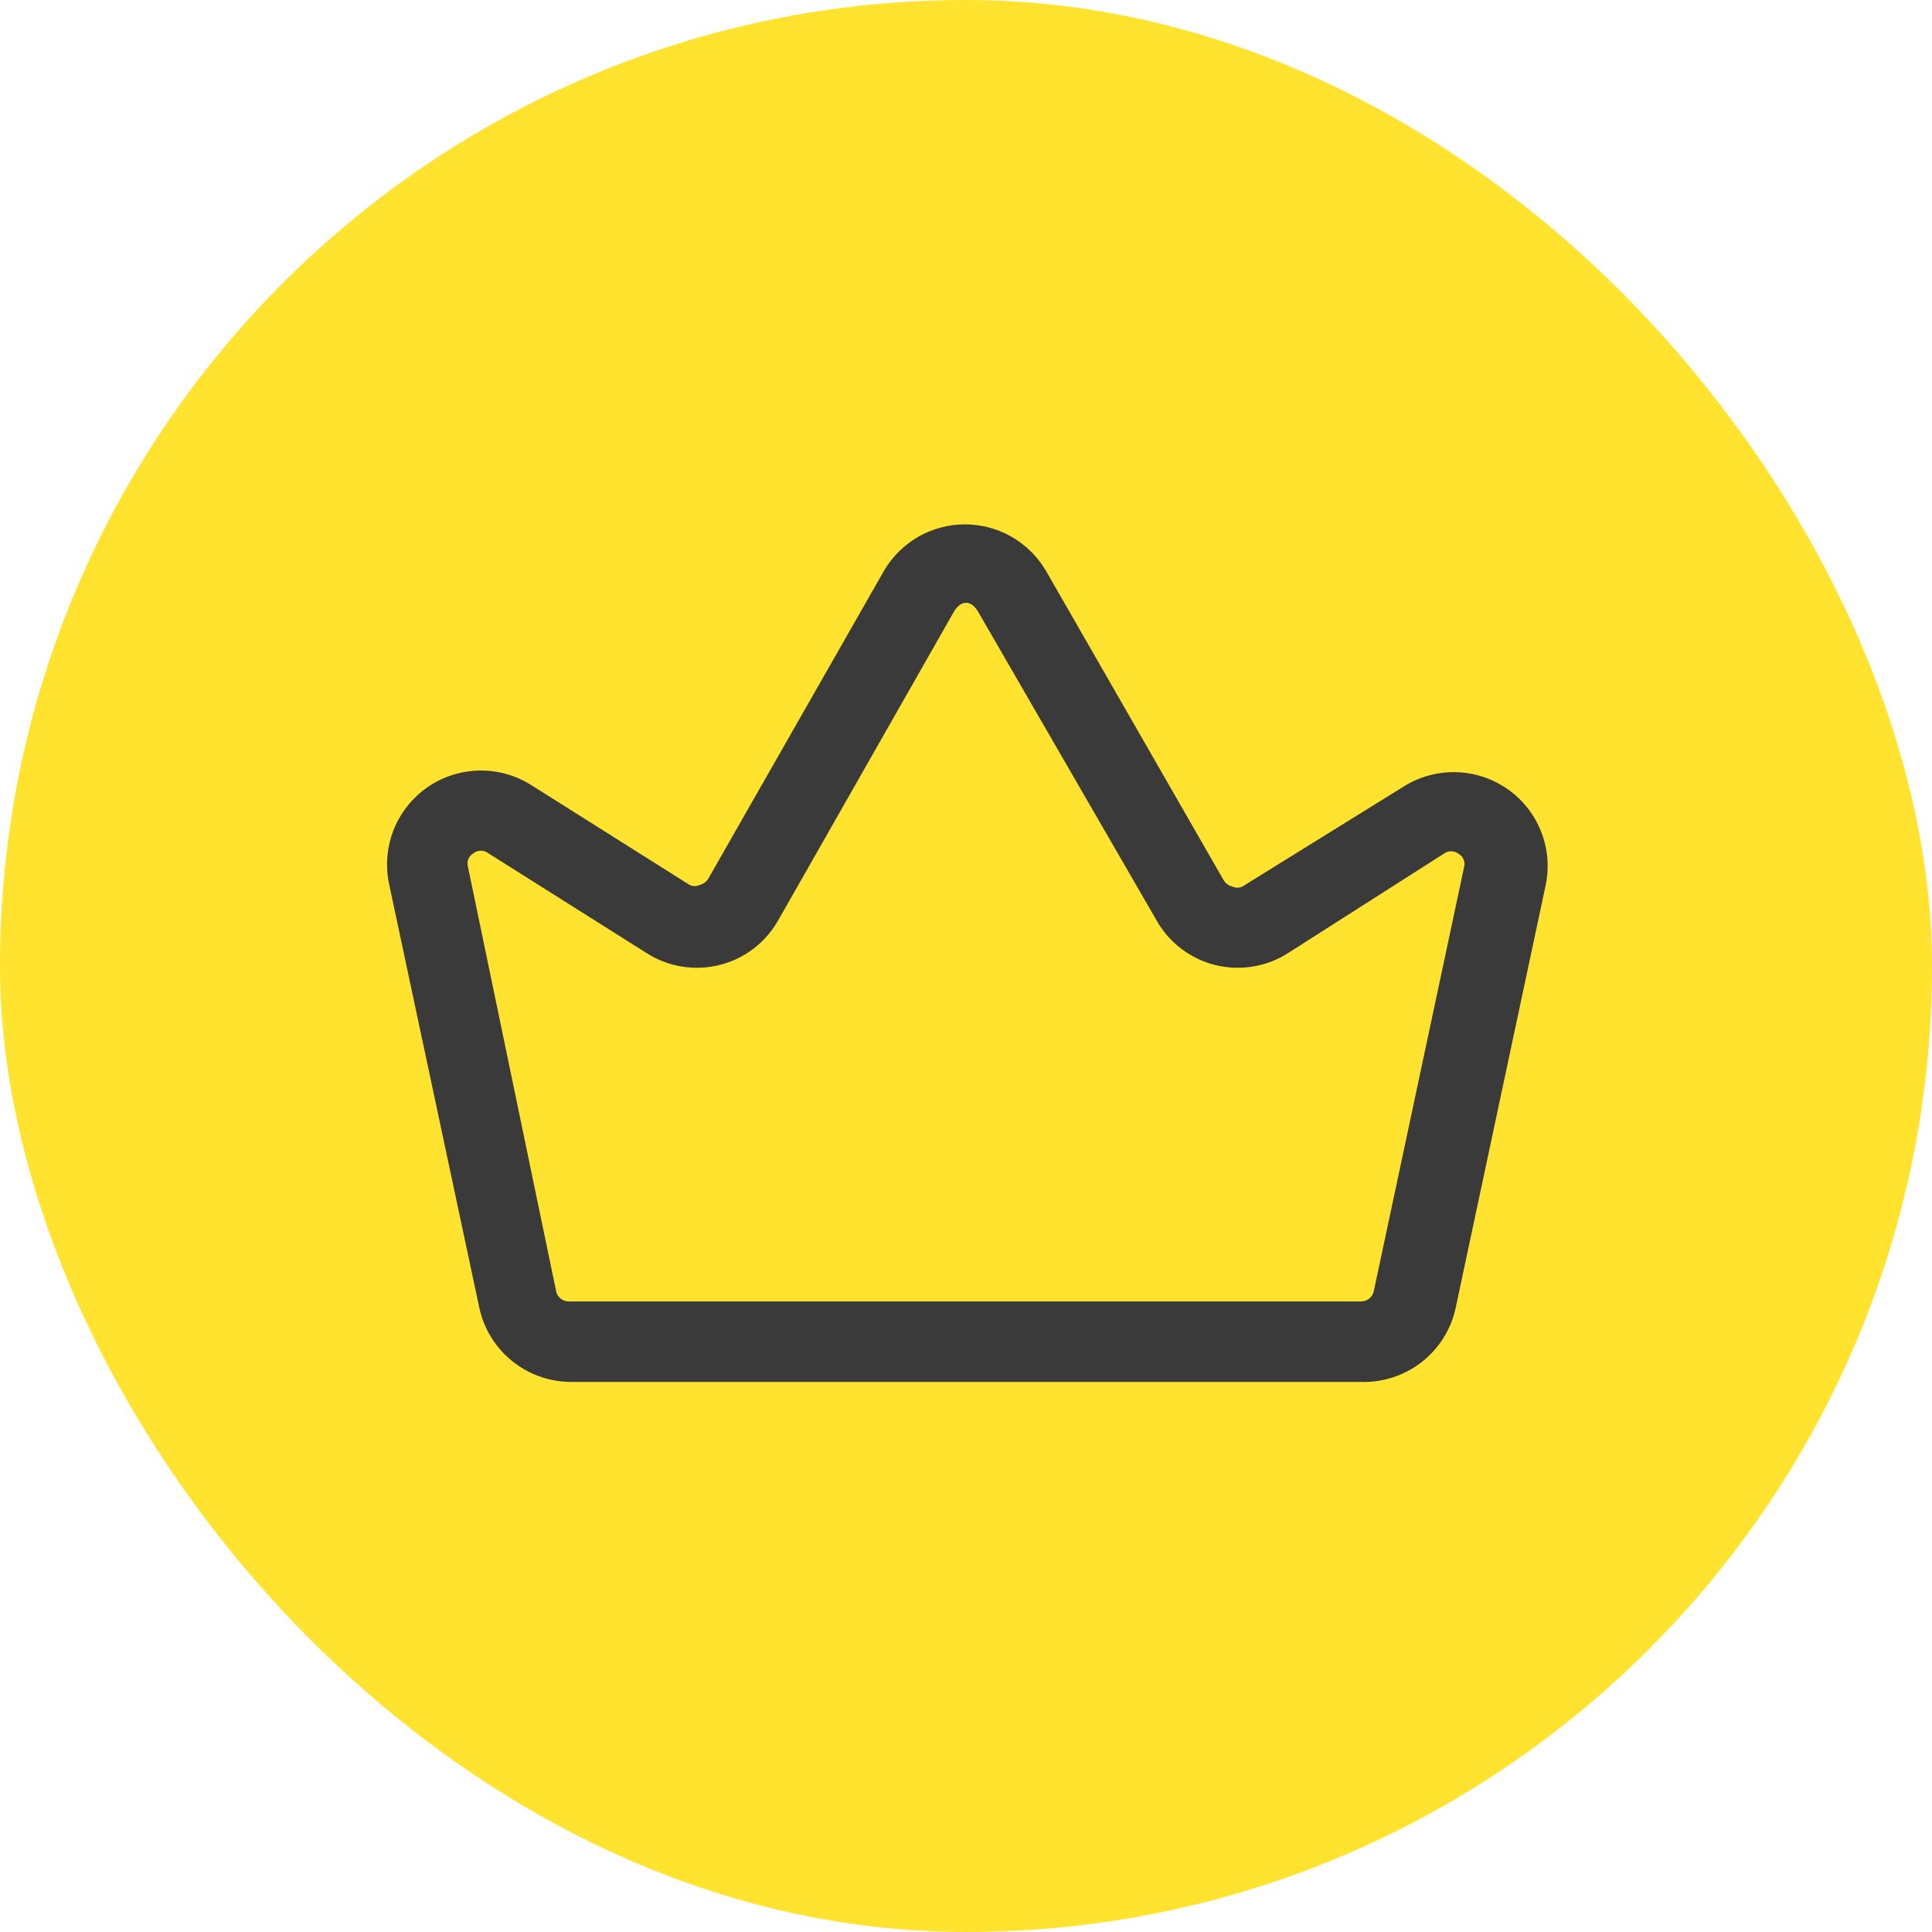 <svg width="24" height="24" viewBox="0 0 24 24" fill="none" xmlns="http://www.w3.org/2000/svg">
<rect width="24" height="24" rx="12" fill="#FFE32E"/>
<path d="M16.907 17.167H7.093C6.826 17.166 6.567 17.074 6.359 16.905C6.152 16.737 6.008 16.502 5.953 16.24L4.833 10.98C4.786 10.755 4.806 10.522 4.89 10.308C4.975 10.095 5.121 9.911 5.309 9.78C5.498 9.649 5.721 9.577 5.951 9.572C6.18 9.567 6.406 9.63 6.6 9.753L8.567 10.993C8.587 11.002 8.608 11.007 8.63 11.007C8.652 11.007 8.674 11.002 8.693 10.993C8.738 10.981 8.776 10.953 8.8 10.913L10.987 7.08C11.091 6.907 11.237 6.765 11.412 6.665C11.588 6.566 11.785 6.514 11.987 6.514C12.188 6.514 12.386 6.566 12.561 6.665C12.736 6.765 12.883 6.907 12.987 7.08L15.2 10.933C15.224 10.973 15.262 11.001 15.307 11.013C15.327 11.022 15.348 11.027 15.37 11.027C15.392 11.027 15.414 11.022 15.433 11.013L17.433 9.773C17.627 9.65 17.853 9.587 18.083 9.592C18.312 9.597 18.535 9.669 18.724 9.8C18.913 9.931 19.059 10.115 19.143 10.328C19.228 10.542 19.248 10.775 19.2 11L18.08 16.26C18.02 16.524 17.87 16.758 17.656 16.924C17.442 17.089 17.177 17.175 16.907 17.167ZM6.907 16.033C6.913 16.071 6.933 16.105 6.962 16.13C6.991 16.154 7.029 16.167 7.067 16.167H16.907C16.945 16.167 16.982 16.154 17.011 16.13C17.041 16.105 17.06 16.071 17.067 16.033L18.187 10.773C18.196 10.742 18.194 10.709 18.182 10.679C18.17 10.648 18.148 10.623 18.12 10.607C18.093 10.586 18.061 10.575 18.027 10.575C17.993 10.575 17.96 10.586 17.933 10.607L16 11.84C15.867 11.925 15.719 11.982 15.563 12.007C15.408 12.032 15.249 12.026 15.096 11.988C14.943 11.95 14.8 11.881 14.674 11.786C14.549 11.69 14.444 11.57 14.367 11.433L12.147 7.593C12.06 7.453 11.94 7.453 11.853 7.593L9.667 11.433C9.589 11.57 9.485 11.69 9.359 11.786C9.234 11.881 9.09 11.95 8.937 11.988C8.785 12.026 8.626 12.032 8.47 12.007C8.315 11.982 8.166 11.925 8.033 11.84L6.067 10.6C6.04 10.579 6.007 10.568 5.973 10.568C5.94 10.568 5.907 10.579 5.88 10.6C5.852 10.617 5.83 10.642 5.818 10.672C5.806 10.702 5.805 10.735 5.813 10.767L6.907 16.033Z" fill="#3A3A3A"/>
</svg>
